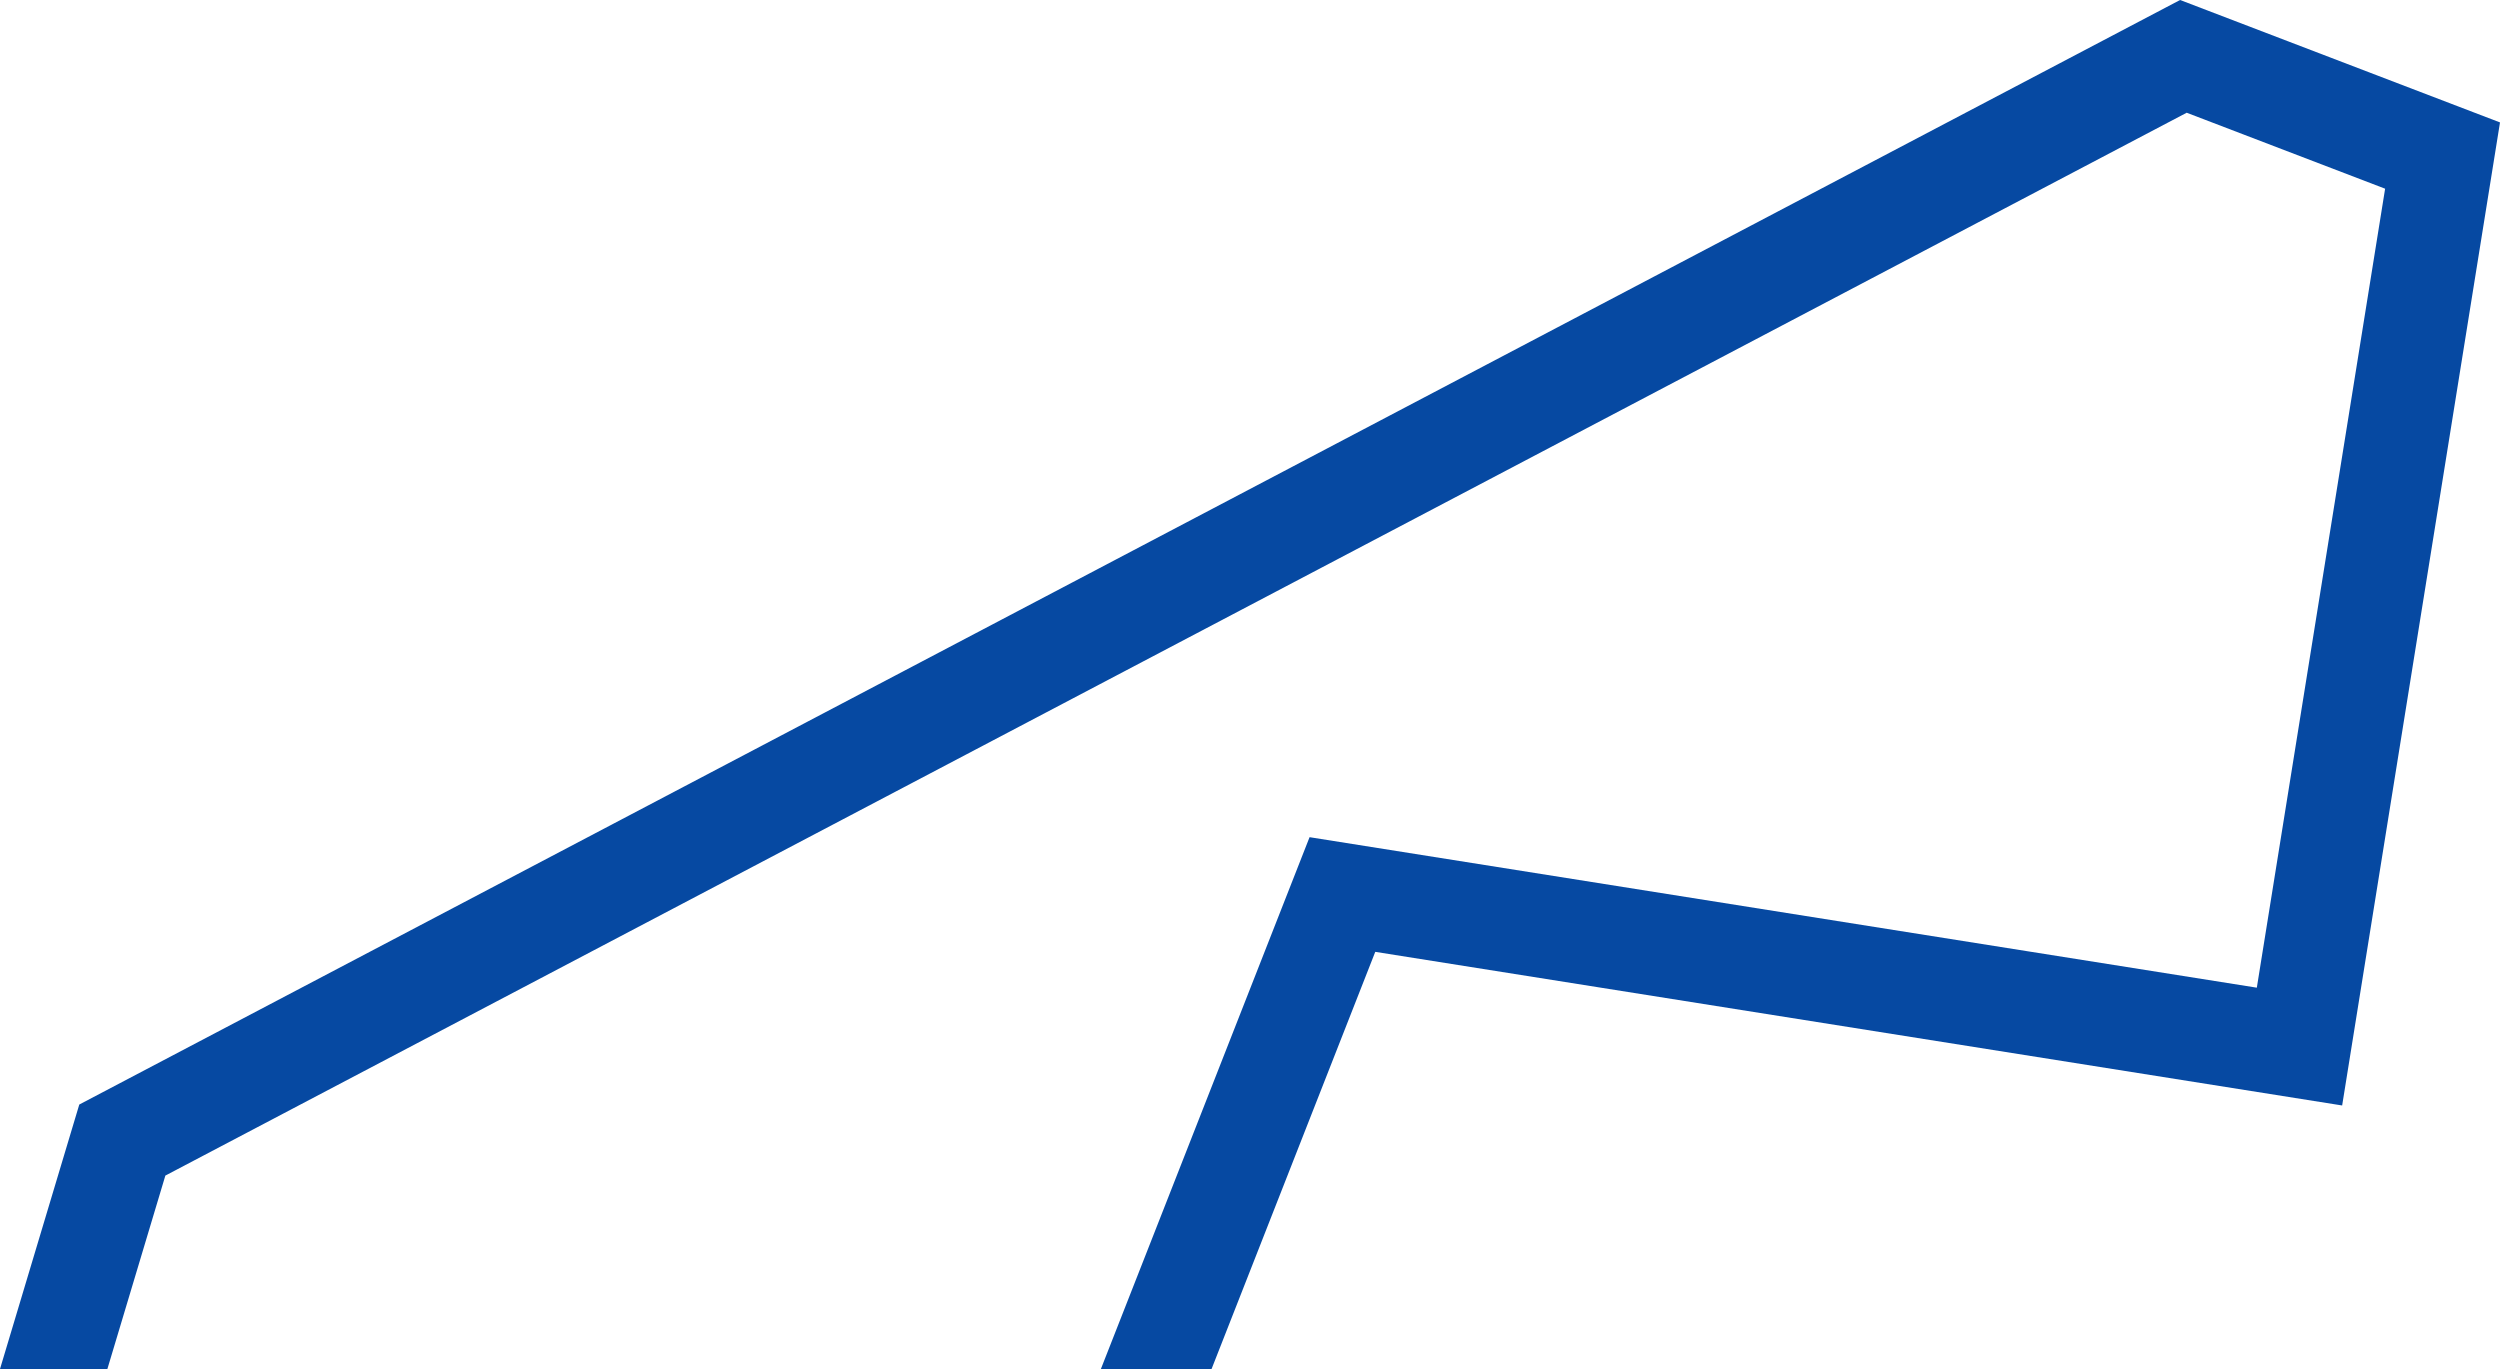 <svg xmlns="http://www.w3.org/2000/svg" width="408.022" height="223.438" viewBox="0 0 408.022 223.438"><path id="Path_76" data-name="Path 76" d="M407.549,150.56l-9.466,31.573L68.184,355.6,35.8,343.2l20.939-130.4,154.6,24.563L245.4,150.56H227.337l-26.72,68.089L42.812,193.576,17.05,354.017,69.262,374l342.87-180.272,12.941-43.166Z" transform="translate(425.072 373.998) rotate(180)" fill="#0649a2"></path></svg>